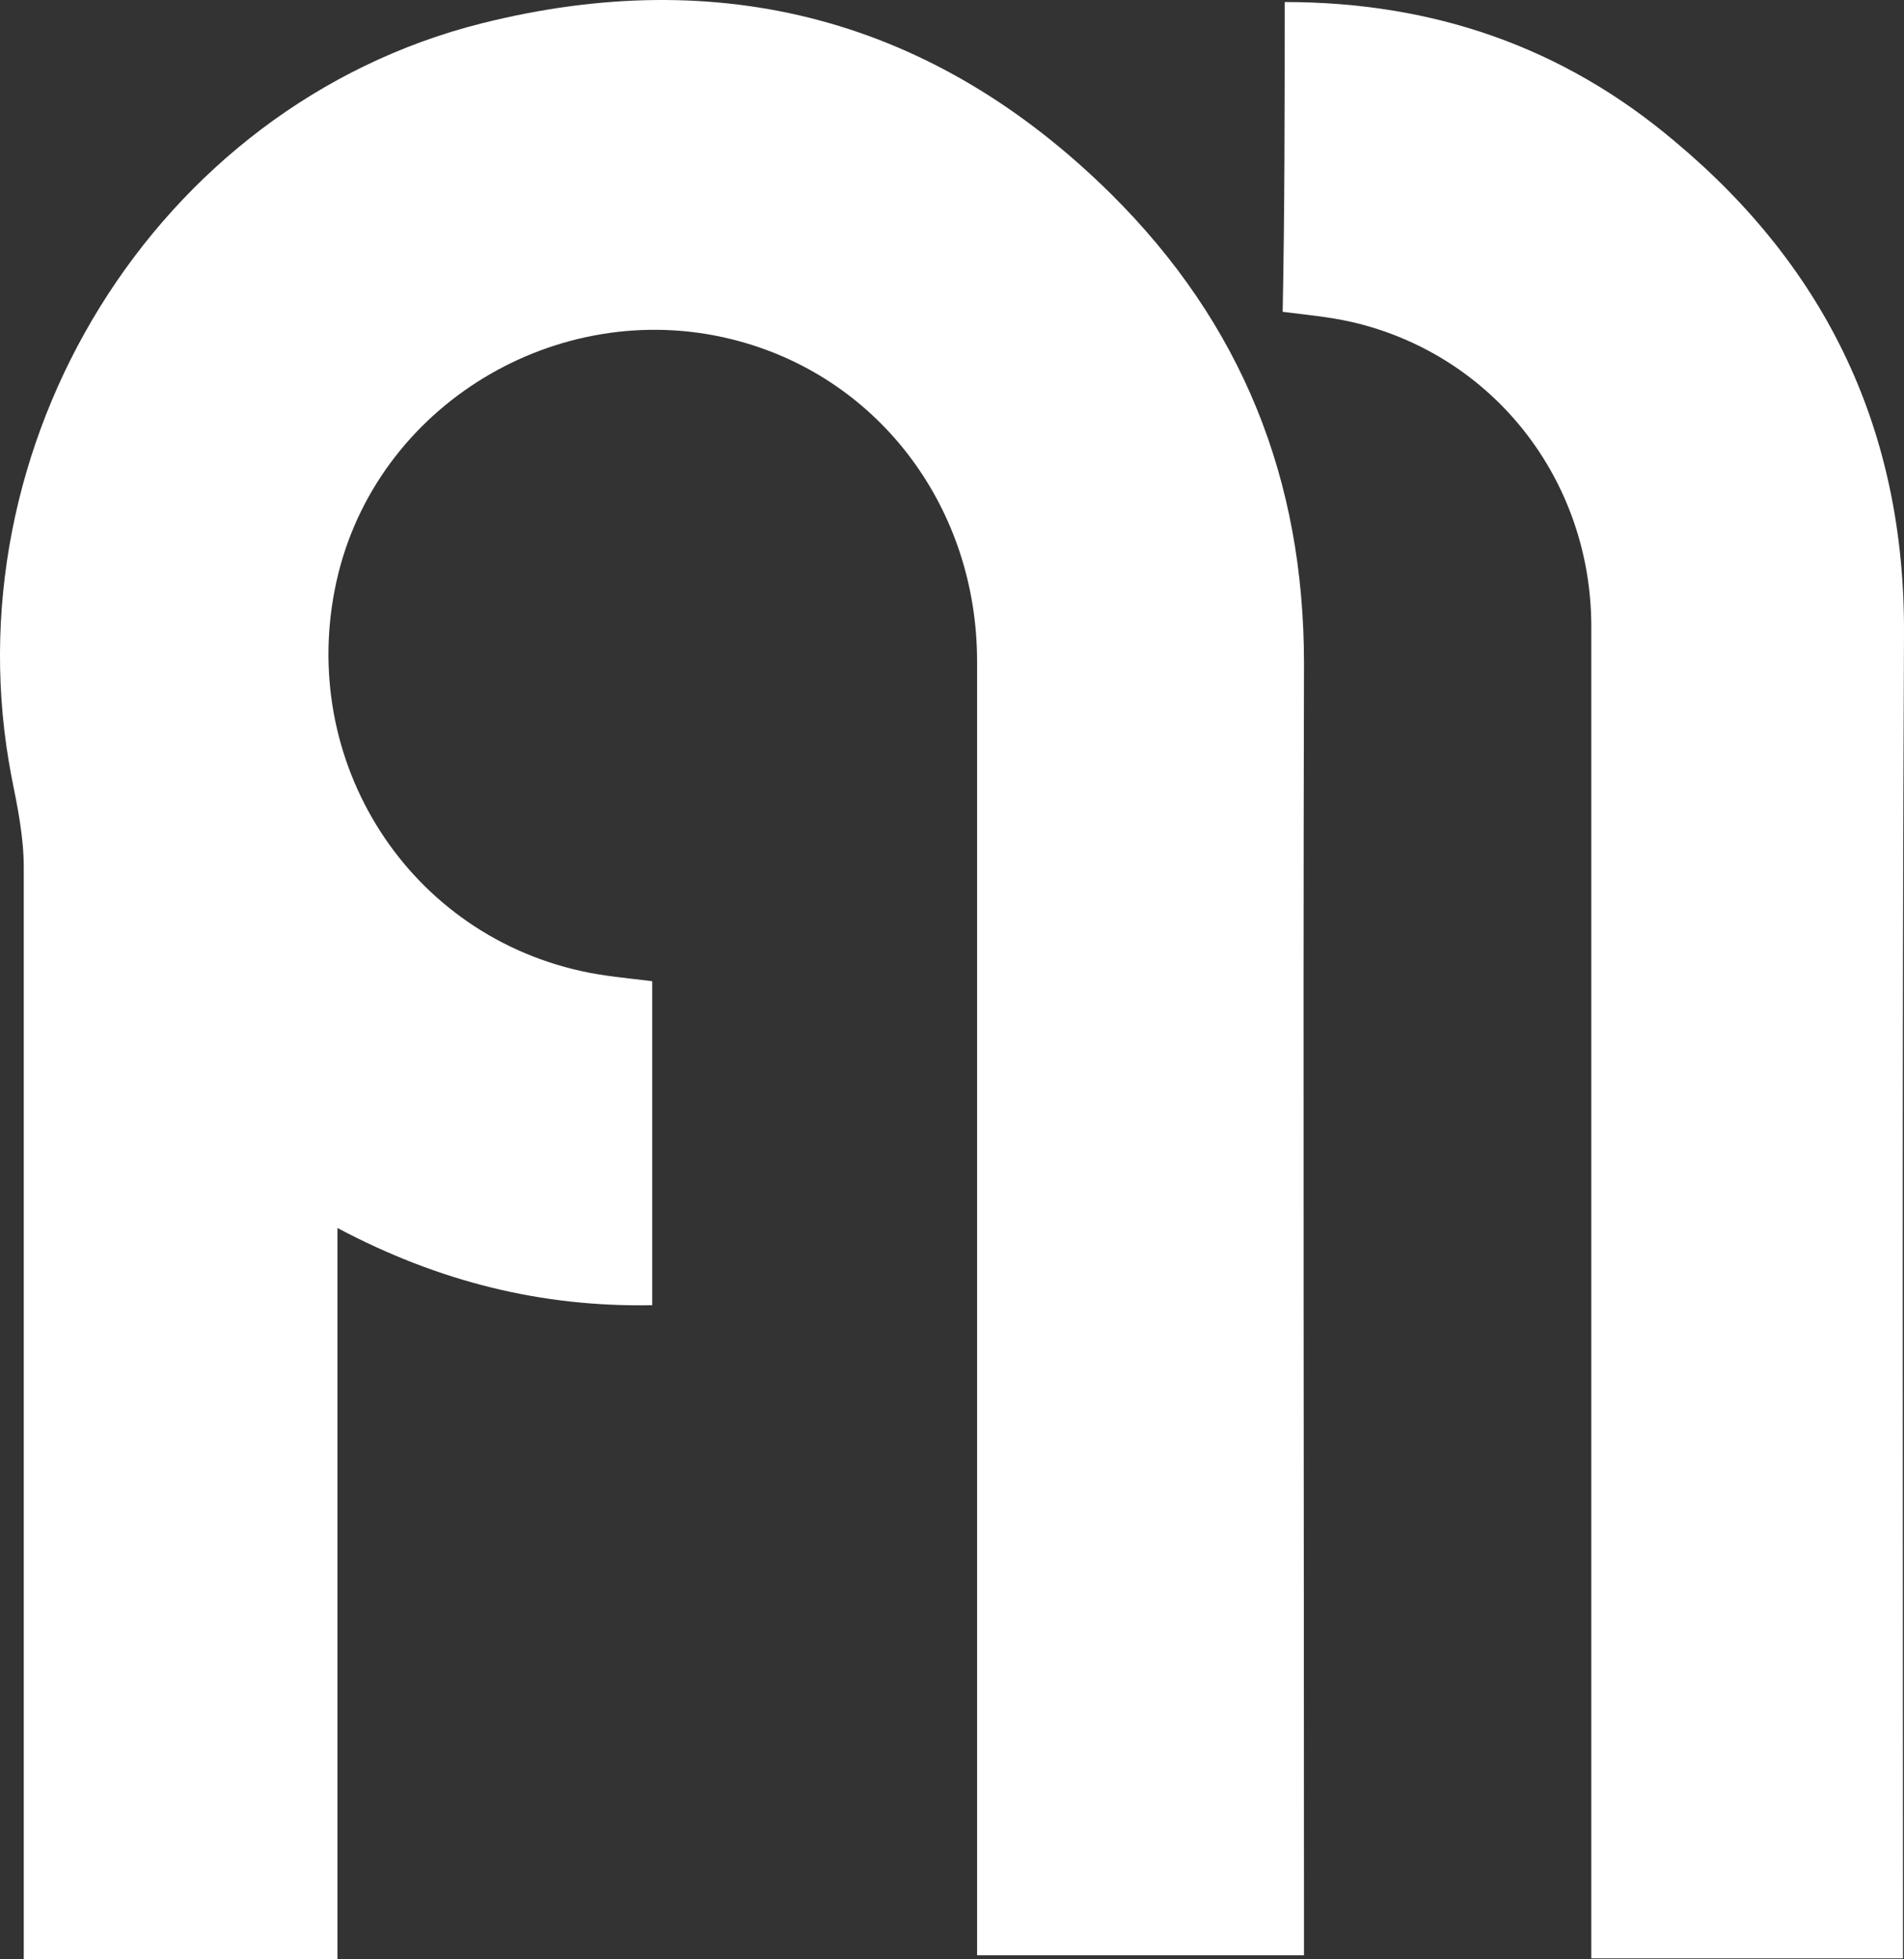 <?xml version="1.0" encoding="UTF-8"?>
<svg id="Calque_2" data-name="Calque 2" xmlns="http://www.w3.org/2000/svg" viewBox="0 0 187.54 192.9">
  <rect x="0" y="0" width="187.54" height="192.9" fill="#333333" stroke="none"/>
  <defs>
    <style>
      .cls-1 {
        stroke-width: 0px;
      }
    </style>
  </defs>
  <g id="Calque_1-2" data-name="Calque 1">
    <g id="ll1LlQ.tif">
      <g>
        <path fill='white' class="cls-1" d="M128.44,192.5h-32.2v-127.4c0-15-9.5-27.7-23.4-31.5-17.1-4.7-35.2,5.7-39.5,22.8-4.4,17.7,6.3,35.3,23.9,39.2,2.2.5,4.6.7,7,1v31.9c-10.9.2-21-2.3-31-7.6v72H2.34v-107.5c0-3-.6-5.9-1.2-8.9C-5.16,43.9,15.24,10.4,47.44,2.3c23.5-5.9,44.5-.5,62,16.8,12.9,12.8,19,28.1,19,46.2-.1,41.4,0,82.9,0,124.3,0,.9,0,1.8,0,2.9Z"/>
        <path fill='white' class="cls-1" d="M126.54.2c14.6,0,27.4,4.4,38.4,13.7,15.1,12.6,22.7,28.7,22.6,48.5-.2,42.5-.1,85-.1,127.5v2.9h-30.7V61.7c0-14.5-9.7-26.8-23.6-30-2.2-.5-4.4-.7-6.8-1,.2-10.1.2-20.2.2-30.5Z"/>
      </g>
    </g>
  </g>
</svg>